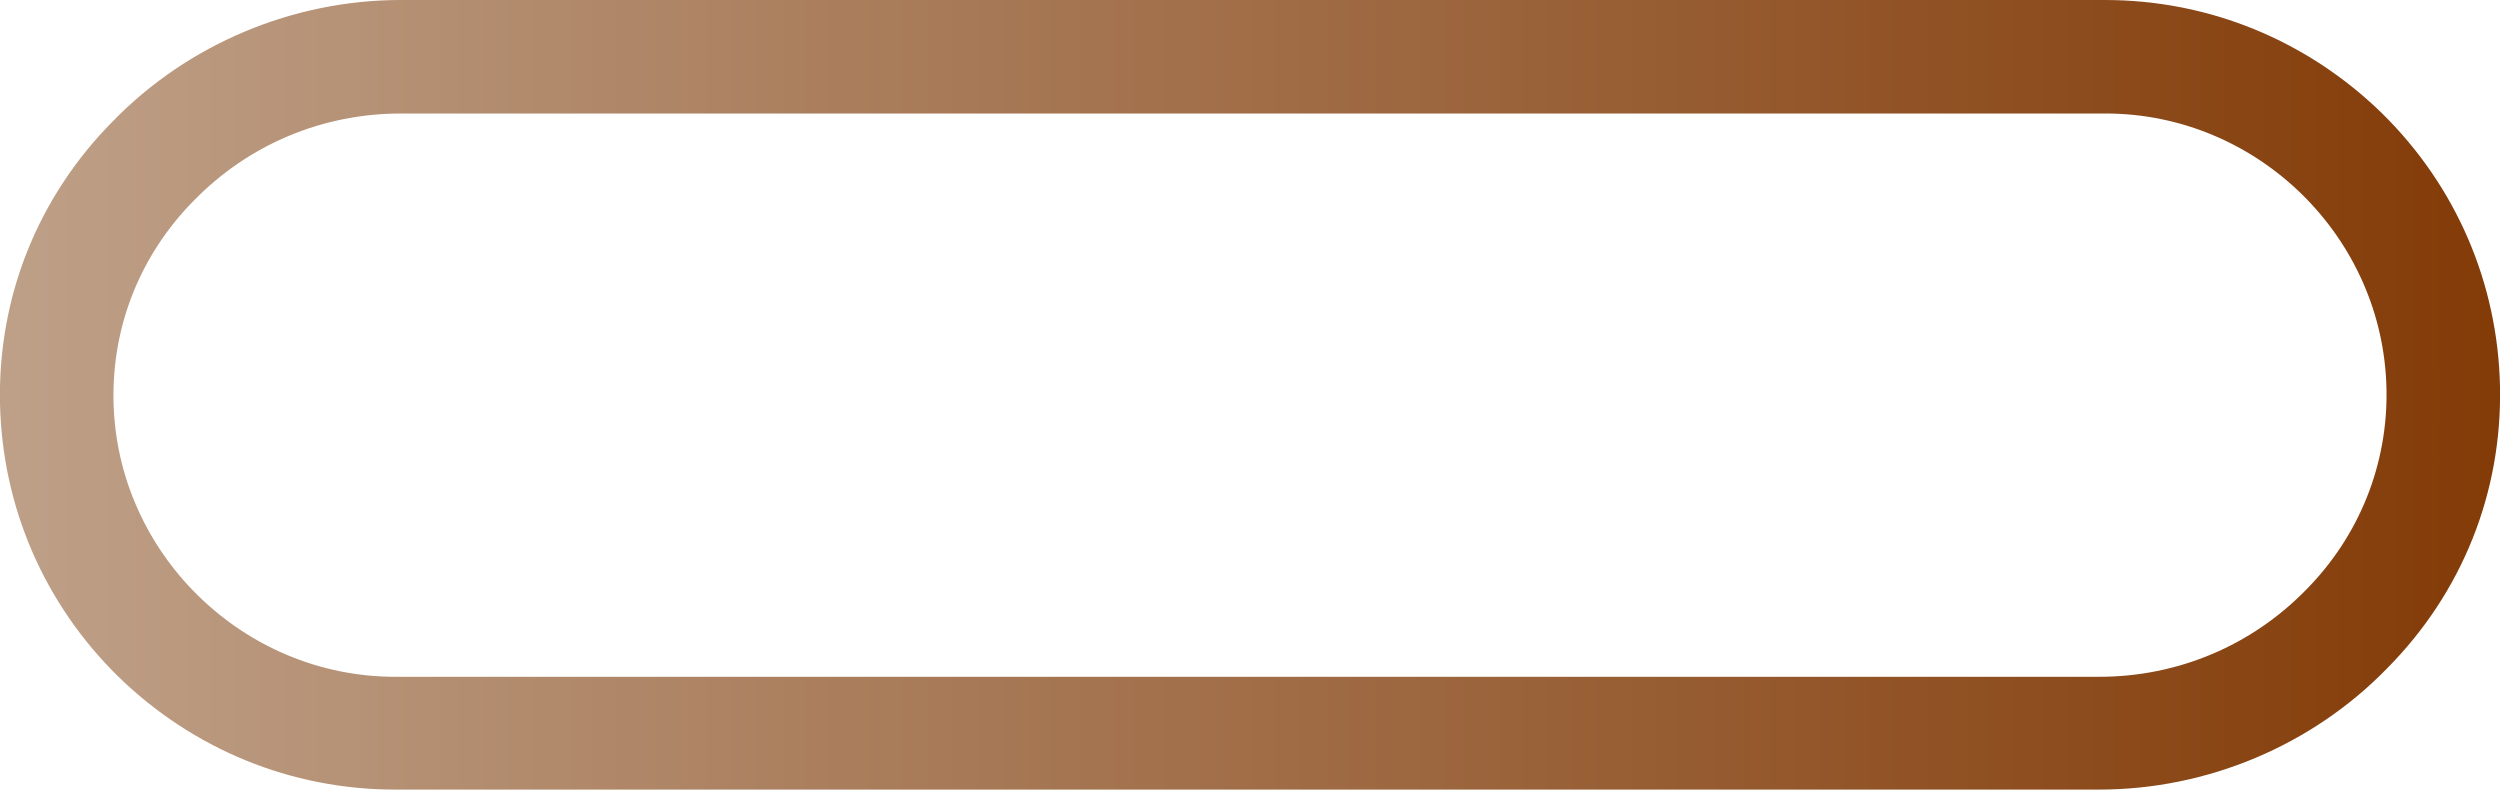 <?xml version="1.0" encoding="UTF-8" standalone="no"?><!-- Generator: Adobe Illustrator 23.0.4, SVG Export Plug-In . SVG Version: 6.00 Build 0)  --><svg xmlns="http://www.w3.org/2000/svg" enable-background="new 0 0 352.4 111.3" fill="#000000" id="Layer_1" version="1.1" viewBox="0 0 352.4 111.3" x="0px" xml:space="preserve" y="0px">
<g>
	<linearGradient gradientUnits="userSpaceOnUse" id="SVGID_1_" x1="-0" x2="352.45" y1="55.666" y2="55.666">
		<stop offset="0" stop-color="#bea088"/>
		<stop offset="1" stop-color="#833b07"/>
	</linearGradient>
	<path d="m295.9 111.3h-240.2c-14.7 0-28.5-5.7-39-15.9-10.5-10.3-16.4-24-16.7-38.6-0.3-14.9 5.3-29 15.9-39.7 10.6-10.9 25.4-17.1 40.6-17.1h240.2c14.7 0 28.5 5.7 39 15.9 10.5 10.3 16.4 24 16.7 38.6 0.3 14.9-5.3 29-15.9 39.7-10.6 10.9-25.4 17.1-40.6 17.1zm-239.4-95.3c-11.1 0-21.5 4.4-29.2 12.3-7.5 7.6-11.5 17.6-11.3 28.2 0.4 21.4 18.2 38.9 39.7 38.9h240.2c11.1 0 21.5-4.4 29.2-12.3 7.5-7.6 11.5-17.7 11.3-28.2-0.4-21.5-18.2-38.9-39.6-38.9h-240.3z" fill="url(#SVGID_1_)"/>
</g>
</svg>